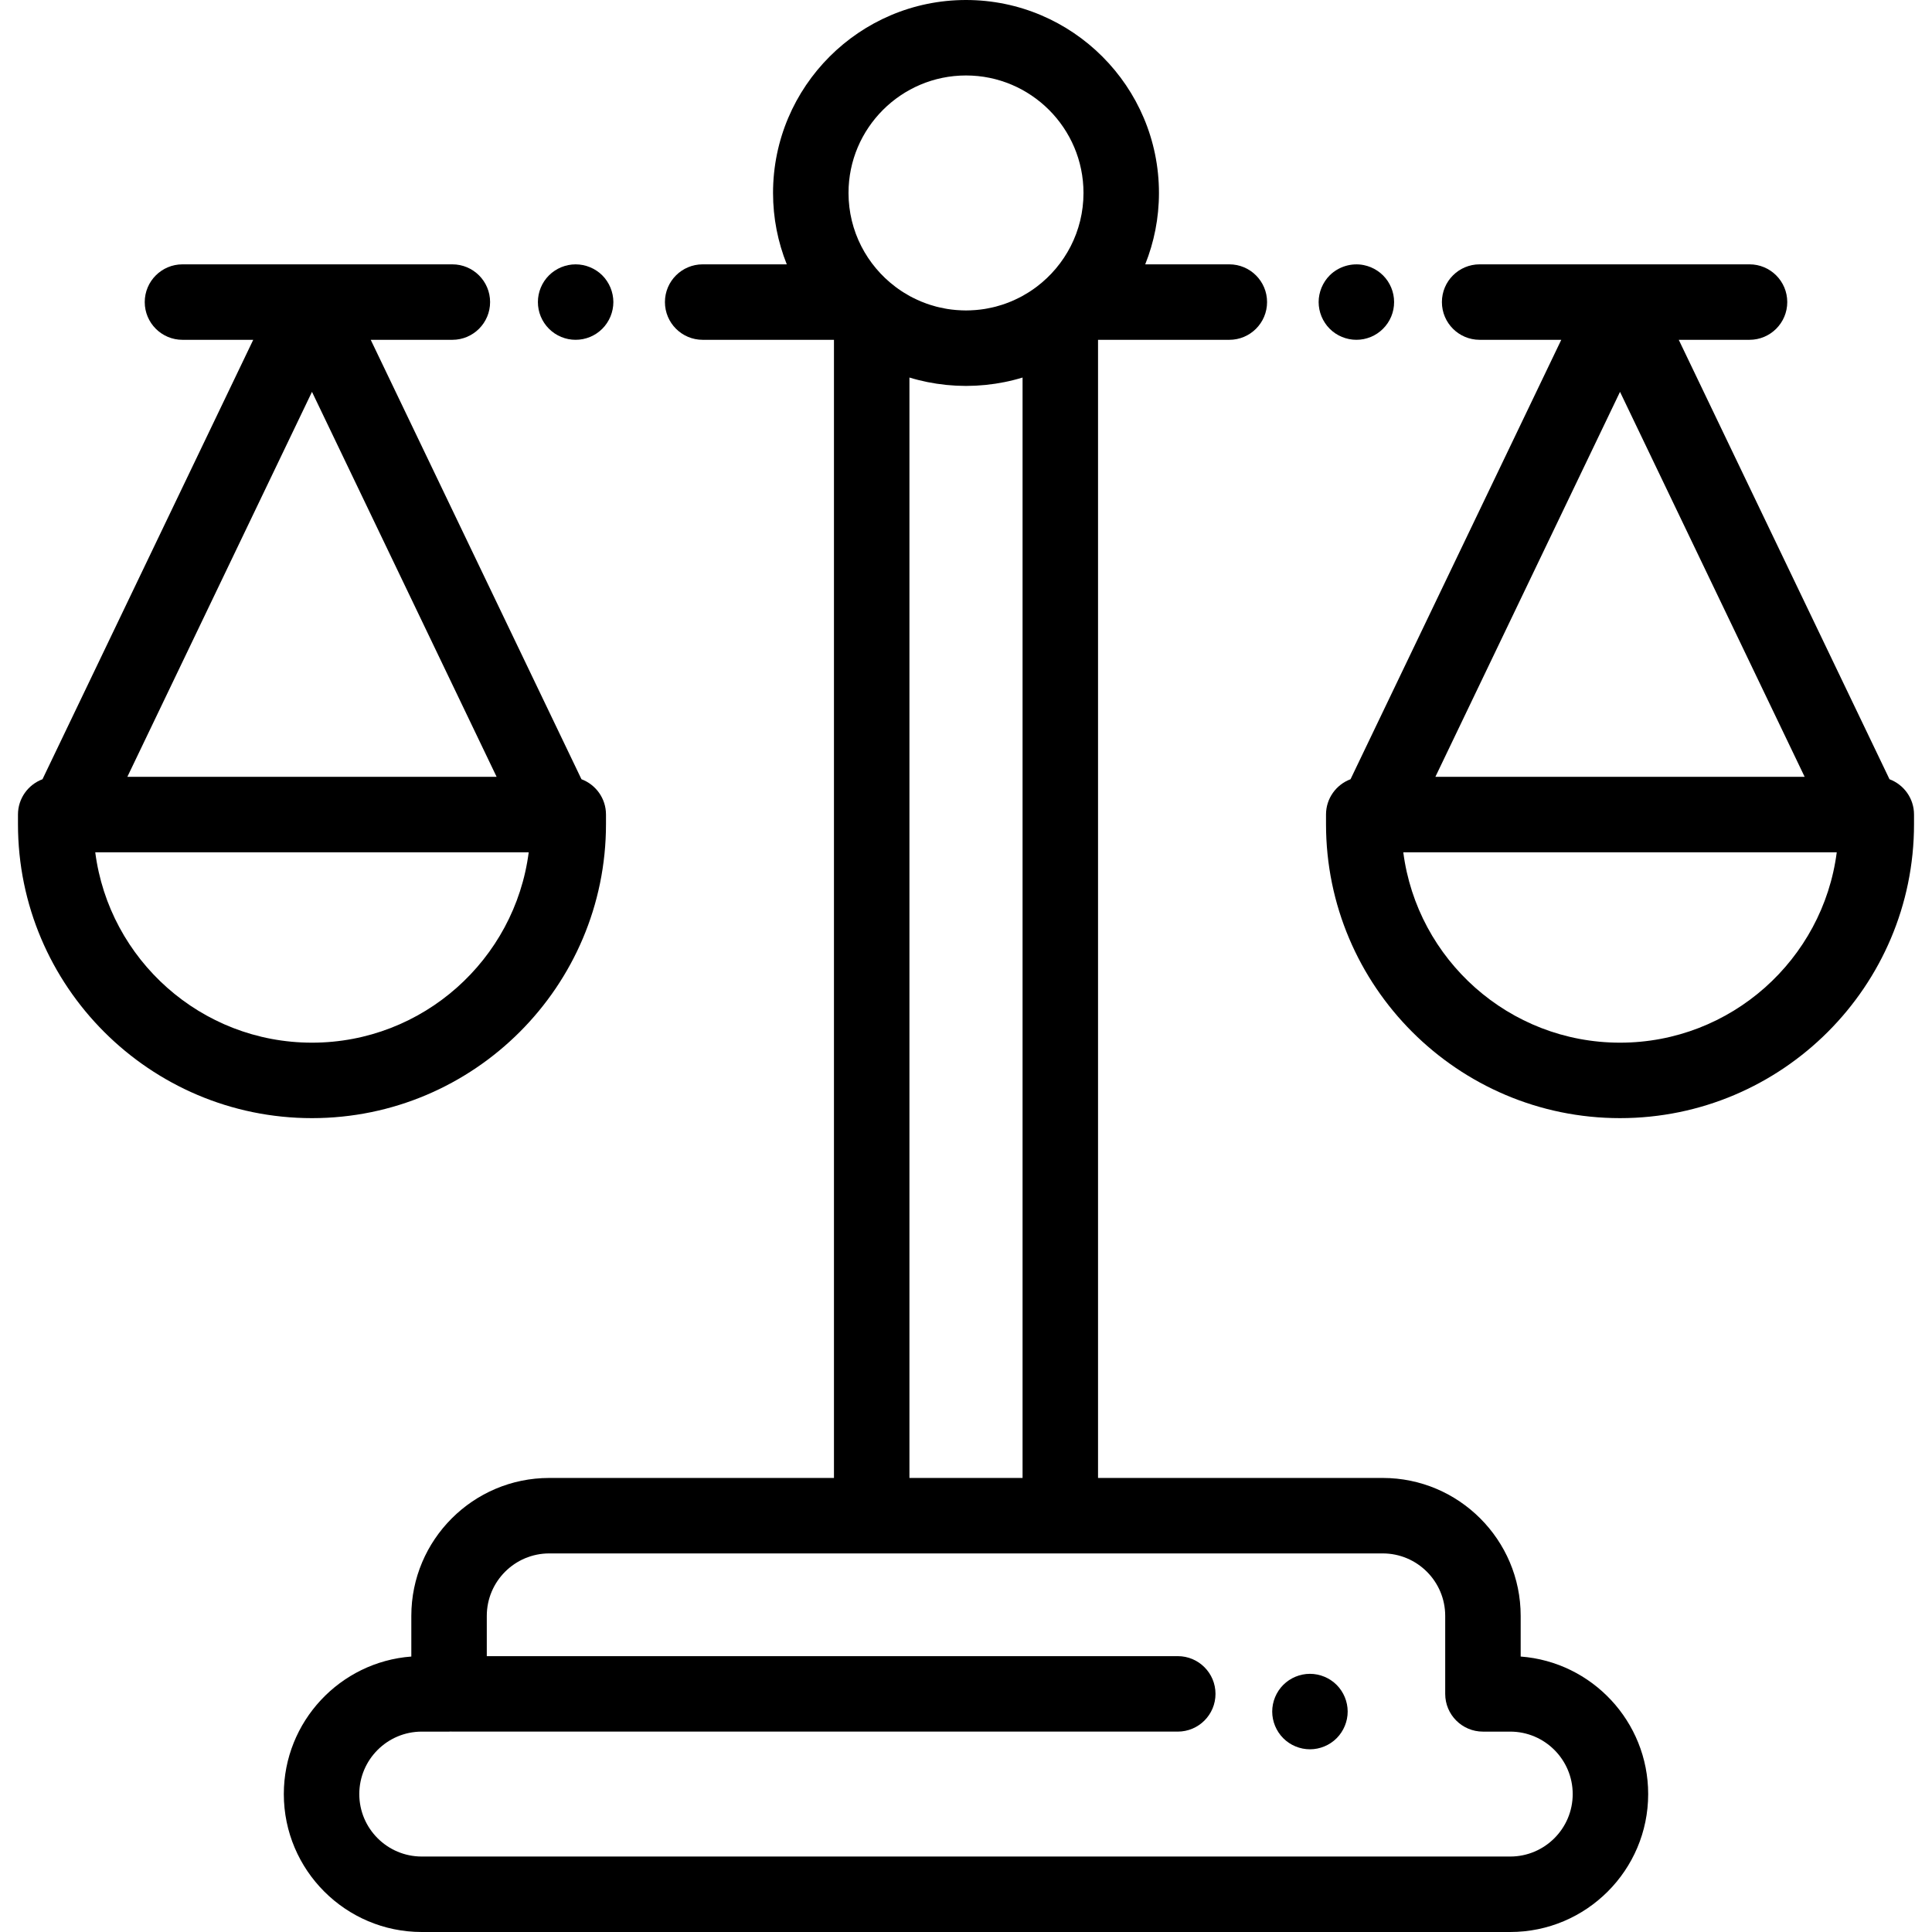 <svg version="1.1" width="40" height="40" xmlns="http://www.w3.org/2000/svg" xmlns:xlink="http://www.w3.org/1999/xlink"
     x="0px" y="0px"
     viewBox="0 0 512 512" style="enable-background:new 0 0 512 512;" xml:space="preserve">
	                 <g>
                         <g>
                             <path d="M369.26,78.101c-0.13-0.64-0.32-1.27-0.57-1.87c-0.25-0.6-0.56-1.189-0.92-1.729c-0.37-0.55-0.79-1.061-1.25-1.521
	                          c-0.46-0.46-0.97-0.88-1.52-1.239c-0.54-0.36-1.12-0.671-1.72-0.921c-0.61-0.25-1.24-0.439-1.87-0.569
	                          c-3.261-0.66-6.71,0.41-9.03,2.729c-0.46,0.46-0.88,0.971-1.24,1.521c-0.359,0.54-0.67,1.13-0.92,1.729
	                          c-0.25,0.601-0.439,1.23-0.57,1.87c-0.13,0.641-0.199,1.3-0.199,1.95c0,0.65,0.069,1.31,0.199,1.96
	                          c0.13,0.638,0.32,1.259,0.57,1.869c0.25,0.6,0.561,1.18,0.92,1.72c0.36,0.55,0.78,1.061,1.24,1.521
	                          c1.86,1.87,4.439,2.93,7.07,2.93c0.649,0,1.31-0.06,1.96-0.19c0.63-0.13,1.26-0.319,1.87-0.569c0.6-0.25,1.18-0.561,1.72-0.92
	                          c0.55-0.37,1.06-0.79,1.52-1.25c0.46-0.46,0.88-0.971,1.25-1.521c0.36-0.54,0.67-1.12,0.92-1.72c0.25-0.61,0.44-1.23,0.57-1.87
	                          c0.13-0.65,0.19-1.31,0.19-1.96C369.45,79.401,369.389,78.741,369.26,78.101z"/>
                         </g>
                     </g>
    <g>
        <g>
            <path d="M162.349,78.1c-0.13-0.64-0.319-1.27-0.569-1.87c-0.25-0.6-0.561-1.189-0.921-1.729c-0.359-0.55-0.779-1.061-1.239-1.521
	                          c-0.46-0.46-0.971-0.88-1.521-1.239c-0.54-0.36-1.12-0.671-1.729-0.921c-0.601-0.25-1.23-0.439-1.87-0.569
	                          c-1.29-0.26-2.62-0.26-3.91,0c-0.63,0.13-1.26,0.319-1.87,0.569c-0.6,0.25-1.18,0.561-1.72,0.921
	                          c-0.55,0.359-1.061,0.779-1.52,1.239c-0.46,0.46-0.88,0.971-1.25,1.521c-0.359,0.54-0.67,1.13-0.92,1.729
	                          c-0.25,0.601-0.439,1.23-0.569,1.87c-0.131,0.641-0.19,1.3-0.19,1.95c0,0.65,0.06,1.31,0.19,1.96
	                          c0.129,0.639,0.319,1.26,0.569,1.87c0.25,0.6,0.561,1.18,0.92,1.72c0.37,0.55,0.79,1.061,1.25,1.521
	                          c0.46,0.46,0.971,0.88,1.52,1.25c0.54,0.359,1.12,0.67,1.72,0.92c0.61,0.25,1.24,0.439,1.87,0.569c0.65,0.131,1.31,0.19,1.96,0.19
	                          c0.65,0,1.31-0.06,1.95-0.19s1.27-0.319,1.87-0.569c0.609-0.25,1.189-0.561,1.729-0.92c0.55-0.37,1.061-0.79,1.521-1.25
	                          c0.46-0.46,0.88-0.971,1.239-1.521c0.36-0.54,0.671-1.12,0.921-1.72c0.25-0.61,0.439-1.23,0.569-1.87c0.13-0.65,0.2-1.31,0.2-1.96
	                          S162.479,78.74,162.349,78.1z"/>
        </g>
    </g>
    <g>
        <g>
            <path d="M402.995,439.001v-10.777c0-20.154-16.396-36.551-36.551-36.551H290.99V90.054h34.795c5.522,0,10-4.478,10-10
	                          c0-5.522-4.478-10-10-10h-22.291c2.341-5.856,3.642-12.236,3.642-18.917C307.137,22.94,284.197,0,256,0
	                          c-28.197,0-51.137,22.94-51.137,51.137c0,6.681,1.301,13.061,3.642,18.917h-22.291c-5.522,0-10,4.478-10,10
	                          c0,5.522,4.478,10,10,10h34.795v301.619h-75.454c-20.154,0-36.551,16.396-36.551,36.551v10.777
	                          c-18.87,1.416-33.789,17.223-33.789,36.448c0,20.154,16.397,36.551,36.552,36.551h288.465c20.154,0,36.552-16.397,36.552-36.551
	                          C436.784,456.224,421.865,440.417,402.995,439.001z M256,20c17.169,0,31.137,13.968,31.137,31.137
	                          c0,10.147-4.881,19.174-12.417,24.862c-0.526,0.397-1.063,0.771-1.607,1.132c-0.218,0.144-0.438,0.285-0.66,0.424
	                          c-0.529,0.331-1.063,0.649-1.607,0.946c-0.257,0.14-0.52,0.269-0.781,0.401c-0.375,0.191-0.754,0.374-1.136,0.549
	                          c-0.349,0.16-0.7,0.317-1.056,0.465c-0.469,0.194-0.941,0.376-1.419,0.547c-0.309,0.111-0.621,0.216-0.934,0.317
	                          c-0.543,0.174-1.09,0.338-1.642,0.482c-0.276,0.072-0.556,0.134-0.835,0.199c-0.496,0.114-0.994,0.218-1.496,0.308
	                          c-0.221,0.04-0.44,0.084-0.662,0.119c-0.685,0.107-1.376,0.191-2.071,0.253c-0.183,0.016-0.367,0.029-0.551,0.042
	                          c-0.749,0.053-1.502,0.091-2.26,0.091c-0.759,0-1.511-0.038-2.26-0.091c-0.184-0.013-0.368-0.026-0.551-0.042
	                          c-0.695-0.062-1.386-0.145-2.071-0.253c-0.222-0.035-0.441-0.079-0.662-0.119c-0.502-0.09-1.001-0.194-1.496-0.308
	                          c-0.279-0.065-0.559-0.126-0.835-0.199c-0.553-0.144-1.099-0.308-1.642-0.482c-0.314-0.101-0.625-0.206-0.935-0.317
	                          c-0.477-0.17-0.95-0.353-1.419-0.547c-0.356-0.147-0.707-0.304-1.056-0.465c-0.382-0.175-0.761-0.358-1.136-0.549
	                          c-0.261-0.133-0.524-0.262-0.781-0.401c-0.544-0.297-1.079-0.615-1.607-0.946c-0.222-0.139-0.442-0.28-0.66-0.424
	                          c-0.544-0.36-1.082-0.735-1.607-1.132c-7.536-5.688-12.417-14.715-12.417-24.862C224.863,33.968,238.831,20,256,20z
	                          M270.99,100.05v291.623h-29.98V100.05c3.137,0.96,6.375,1.608,9.679,1.947c0.096,0.01,0.194,0.017,0.29,0.027
	                          c0.683,0.066,1.369,0.118,2.058,0.157c0.192,0.011,0.383,0.023,0.575,0.032c0.793,0.036,1.588,0.061,2.388,0.061
	                          c0.799,0,1.595-0.024,2.388-0.061c0.192-0.009,0.383-0.021,0.575-0.032c0.689-0.039,1.375-0.091,2.058-0.157
	                          c0.097-0.009,0.194-0.017,0.29-0.027C264.616,101.659,267.853,101.011,270.99,100.05z M400.232,492H111.768
	                          c-9.127,0-16.552-7.425-16.552-16.551c0-9.127,7.425-16.552,16.552-16.552h7.237c0.153,0,0.303-0.016,0.454-0.023
	                          c0.139,0.006,0.275,0.021,0.416,0.021h192.244c5.522,0,10-4.478,10-10c0-5.523-4.478-10-10-10H129.005v-10.672
	                          c0-9.126,7.425-16.551,16.551-16.551h85.454h49.98h85.454c9.126,0,16.551,7.425,16.551,16.551v20.674c0,5.522,4.478,10,10,10
	                          h7.237c9.127,0,16.552,7.425,16.552,16.552C416.784,484.575,409.359,492,400.232,492z"/>
        </g>
    </g>
    <g>
        <g>
            <path d="M354.219,446.51c-1.86-1.861-4.439-2.93-7.07-2.93c-2.63,0-5.21,1.069-7.069,2.93c-1.86,1.86-2.931,4.44-2.931,7.07
	                          s1.07,5.21,2.931,7.069c1.859,1.87,4.439,2.931,7.069,2.931c2.631,0,5.21-1.061,7.07-2.931c1.86-1.859,2.93-4.439,2.93-7.069
	                          S356.08,448.37,354.219,446.51z"/>
        </g>
    </g>
    <g>
        <g>
            <path d="M500.738,206.506l-55.85-116.453h18.754c5.522,0,10-4.478,10-10c0-5.522-4.478-10-10-10H392.12c-5.522,0-10,4.478-10,10
	                          c0,5.522,4.478,10,10,10h21.634l-55.849,116.453c-3.793,1.421-6.498,5.069-6.498,9.357v2.542
	                          c0,42.962,34.952,77.914,77.914,77.914c42.963,0,77.915-34.952,77.915-77.914v-2.542
	                          C507.236,211.575,504.531,207.927,500.738,206.506z M429.321,103.844l48.928,102.019h-97.855L429.321,103.844z M429.322,276.319
	                          c-29.408,0-53.767-22.031-57.436-50.456h114.874C483.089,254.288,458.729,276.319,429.322,276.319z"/>
        </g>
    </g>
    <g>
        <g>
            <path d="M154.095,206.506L98.246,90.054h21.634c5.522,0,10-4.478,10-10c0-5.522-4.478-10-10-10H48.357c-5.522,0-10,4.478-10,10
	                          c0,5.522,4.478,10,10,10h18.754l-55.85,116.453c-3.793,1.421-6.498,5.068-6.498,9.357v2.542c0,42.962,34.952,77.914,77.915,77.914
	                          c42.963-0.001,77.915-34.953,77.915-77.915v-2.542C160.593,211.575,157.888,207.927,154.095,206.506z M82.679,103.844
	                          l48.927,102.019H33.751L82.679,103.844z M82.678,276.319c-29.409,0-53.767-22.031-57.437-50.456h114.874
	                          C136.445,254.288,112.087,276.319,82.678,276.319z"/>
        </g>
    </g>

	              </svg>
